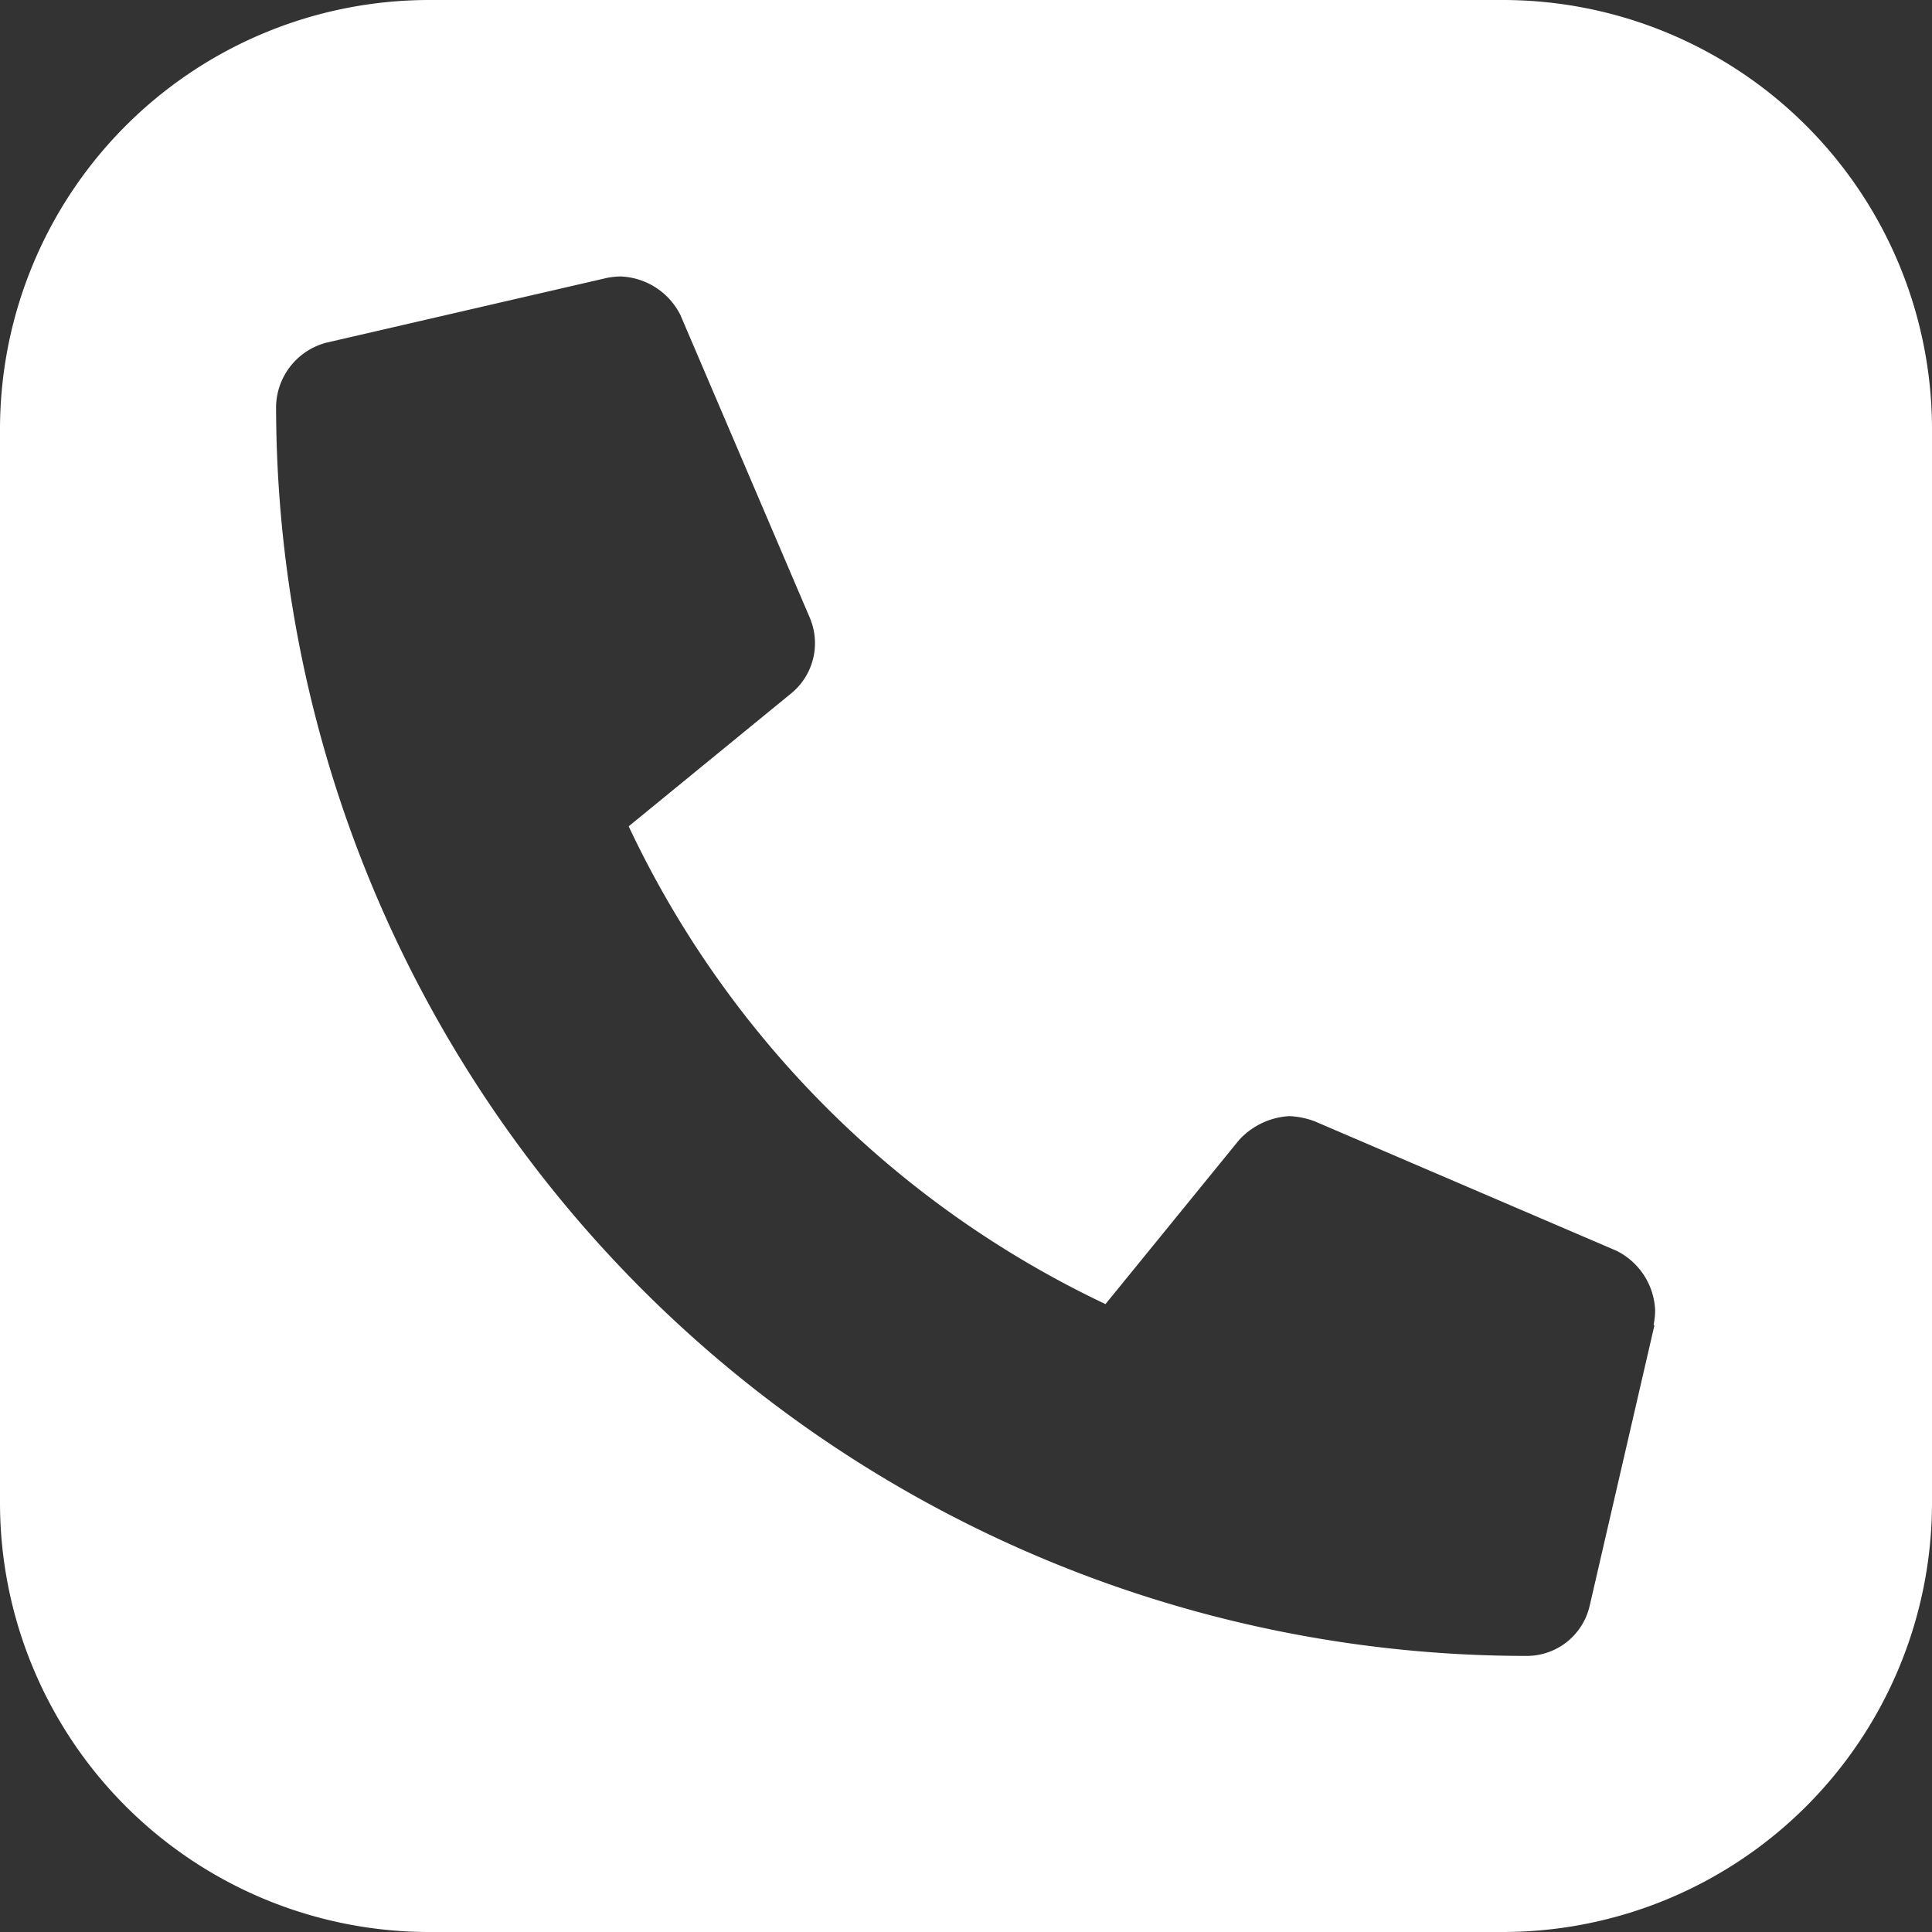 <svg xmlns:xlink="http://www.w3.org/1999/xlink" xmlns="http://www.w3.org/2000/svg" id="Capa_1" data-name="Capa 1" viewBox="0 0 100 100" width="20"  height="20" ><rect x="0" y="0" width="100" height="100" fill="#333333" stroke="none"/><defs><style>.cls-1{fill:#fff;}</style></defs><path class="cls-1" d="M77.78,0H22.22A22.22,22.22,0,0,0,0,22.22V77.78A22.22,22.22,0,0,0,22.22,100H77.78A22.22,22.22,0,0,0,100,77.78V22.22A22.22,22.22,0,0,0,77.78,0Zm7.85,68.61L82.28,83.12A3.34,3.34,0,0,1,79,85.71,64.73,64.73,0,0,1,14.29,21a3.49,3.49,0,0,1,2.59-3.26l14.51-3.35a3.82,3.82,0,0,1,.75-.08,3.62,3.62,0,0,1,3.08,2L41.9,31.94A3.36,3.36,0,0,1,41,35.85l-8.46,6.92A51.75,51.75,0,0,0,57.22,67.5L64.14,59a3.83,3.83,0,0,1,2.59-1.23,4.25,4.25,0,0,1,1.32.27l15.62,6.7a3.61,3.61,0,0,1,2,3.08,3.82,3.82,0,0,1-.08.75Z"/></svg>